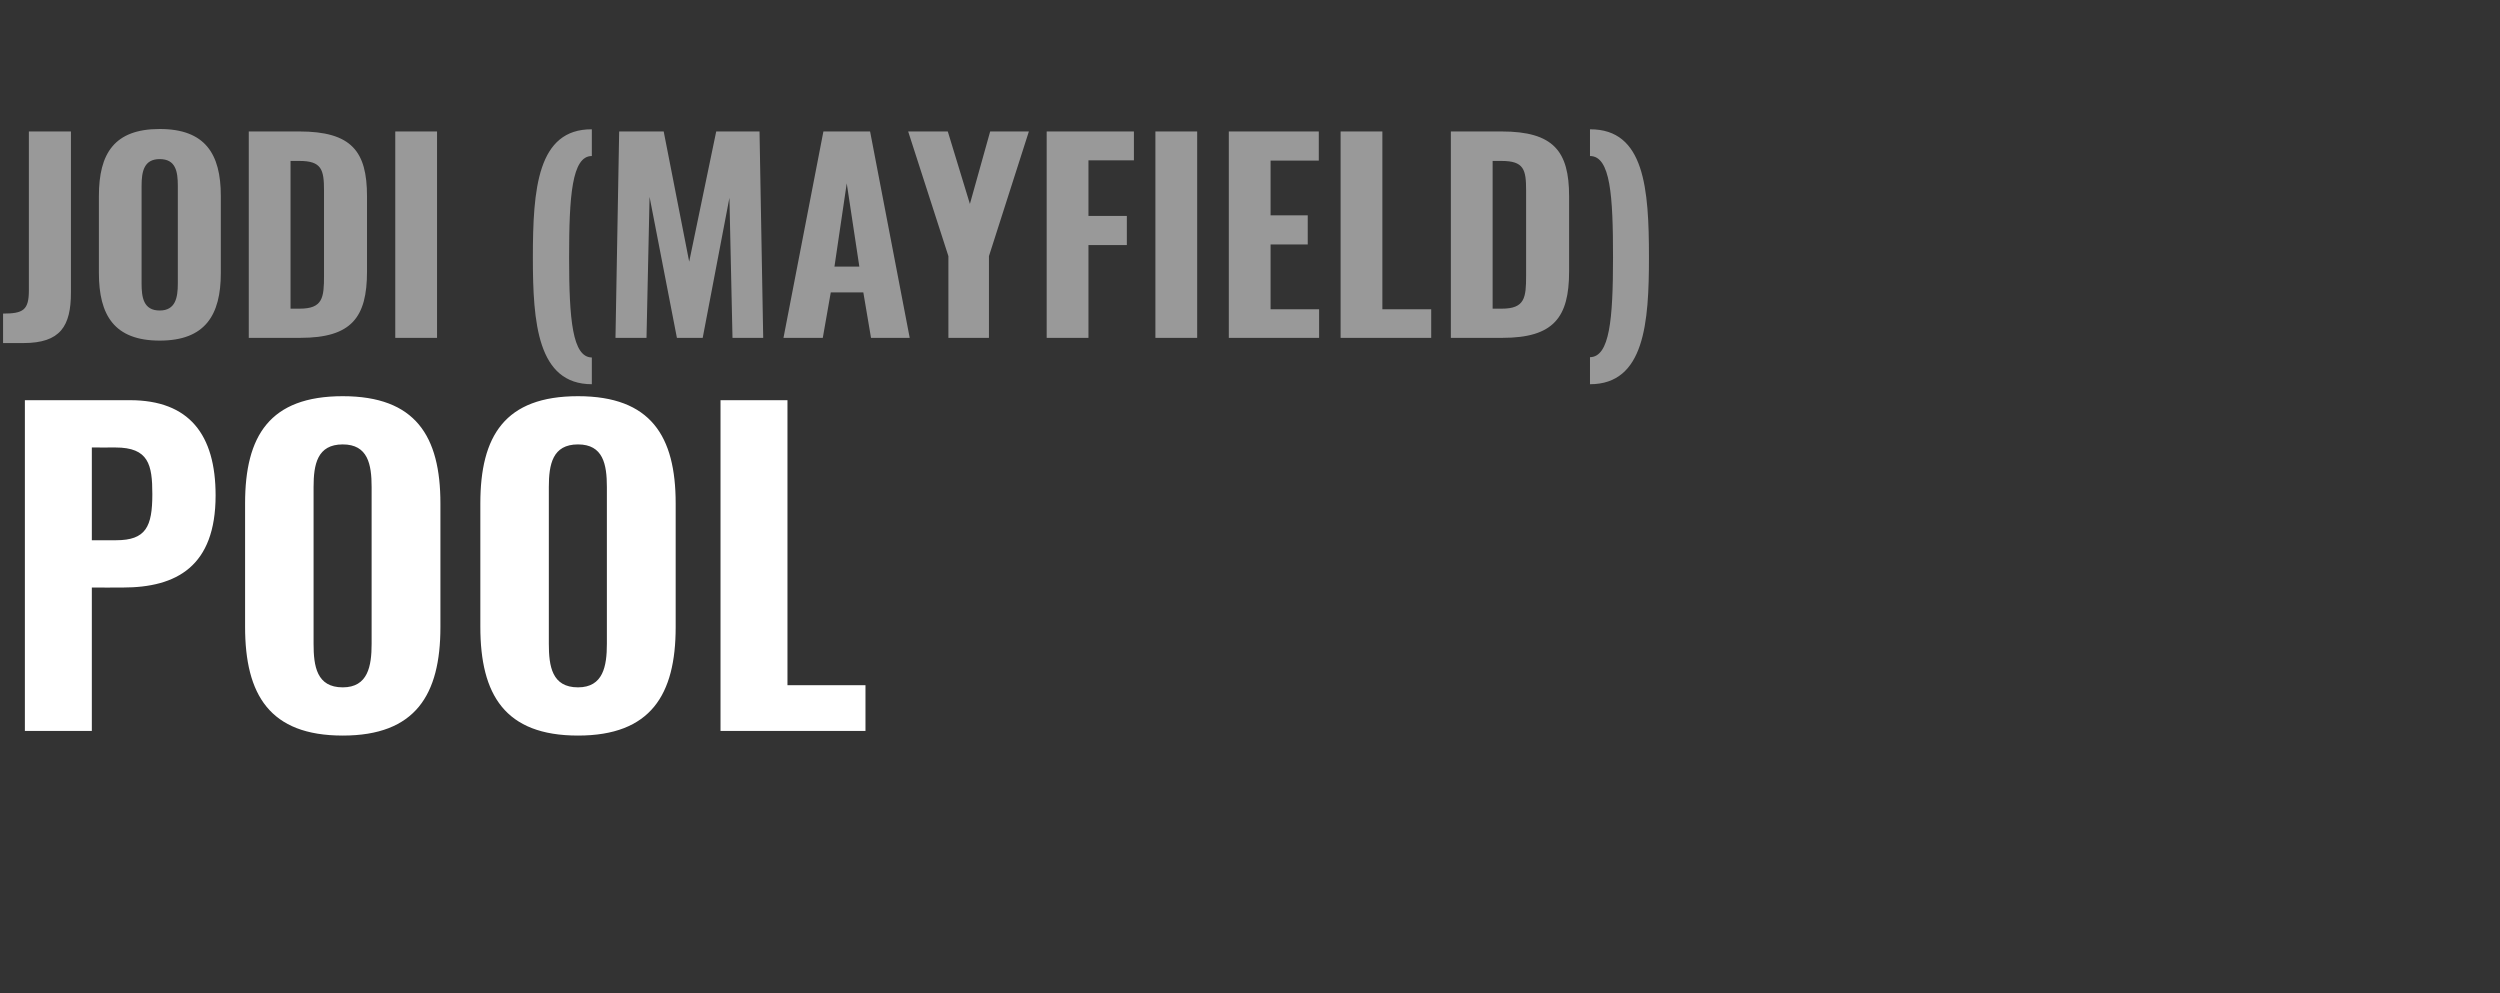 <?xml version="1.0" standalone="no"?><!DOCTYPE svg PUBLIC "-//W3C//DTD SVG 1.1//EN" "http://www.w3.org/Graphics/SVG/1.1/DTD/svg11.dtd"><svg xmlns="http://www.w3.org/2000/svg" version="1.1" width="814px" height="323.4px" viewBox="0 -11 814 323.4" style="top:-11px"><rect x="0" y="-11" width="814" height="323.4" fill="#333333" stroke="none"/><desc>JODI (MAYFIELD) POOL</desc><defs/><g id="Polygon86945"><path d="m8.1 119.3c0 0 34.19-.01 34.2 0c19.3 0 27.9 11.2 27.9 31c0 23.1-12.7 30-30.2 30c.03.04-10.1 0-10.1 0l0 46.7l-21.8 0l0-107.7zm29.7 45.6c9.7 0 11.8-4.4 11.8-15c0-9.6-1.2-15.2-12-15.2c.04.02-7.7 0-7.7 0l0 30.2c0 0 7.87.01 7.9 0zm42 28.2c0 0 0-40.2 0-40.2c0-22 8-34.9 31.8-34.9c23.7 0 31.8 13 31.8 34.9c0 0 0 40.3 0 40.3c0 22-8.1 35.3-31.8 35.3c-23.8 0-31.8-13.3-31.8-35.4zm41.2 5.5c0 0 0-51 0-51c0-7.4-1.2-13.9-9.4-13.9c-8.3 0-9.5 6.5-9.5 13.9c0 0 0 51 0 51c0 7.3 1 14.2 9.5 14.2c8.2 0 9.4-6.9 9.4-14.2zm35.4-5.5c0 0 0-40.2 0-40.2c0-22 8-34.9 31.8-34.9c23.7 0 31.8 13 31.8 34.9c0 0 0 40.3 0 40.3c0 22-8.1 35.3-31.8 35.3c-23.8 0-31.8-13.3-31.8-35.4zm41.2 5.5c0 0 0-51 0-51c0-7.4-1.2-13.9-9.4-13.9c-8.3 0-9.5 6.5-9.5 13.9c0 0 0 51 0 51c0 7.3 1 14.2 9.5 14.2c8.2 0 9.4-6.9 9.4-14.2zm37-79.3l21.8 0l0 92.8l25.4 0l0 14.9l-47.2 0l0-107.7z" stroke="none" fill="#fff"/></g><g id="Polygon86944"><path d="m1 91.1c6.5 0 8.4-1.1 8.4-7.5c-.02-.02 0-51.8 0-51.8l13.7 0c0 0-.03 52.36 0 52.4c0 11-3.4 16.5-15.5 16.5c.04-.02-6.6 0-6.6 0c0 0 0-9.57 0-9.6zm31.2-13.2c0 0 0-25.1 0-25.1c0-13.8 5-21.8 19.8-21.8c14.8 0 19.9 8.1 19.9 21.8c0 0 0 25.1 0 25.1c0 13.7-5.1 22-19.9 22c-14.8 0-19.8-8.3-19.8-22zm25.7 3.4c0 0 0-31.8 0-31.8c0-4.7-.7-8.7-5.9-8.7c-5.1 0-5.9 4-5.9 8.7c0 0 0 31.8 0 31.8c0 4.5.6 8.8 5.9 8.8c5.2 0 5.9-4.3 5.9-8.8zm23.1-49.5c0 0 16.44-.01 16.4 0c17.1 0 22.1 6.5 22.1 21.1c0 0 0 24.5 0 24.5c0 14.9-5 21.6-21.7 21.6c-.03.02-16.8 0-16.8 0l0-67.2zm16.6 57.7c7.5 0 7.9-3.6 7.9-10.7c0 0 0-27.8 0-27.8c0-6.8-.8-9.6-8-9.6c.02.02-2.9 0-2.9 0l0 48.1c0 0 3.01-.03 3 0zm31.1-57.7l13.6 0l0 67.2l-13.6 0l0-67.2zm44.8 41.1c0-22.4 1.5-41.9 19.2-41.8c0 0 0 8.7 0 8.7c-6.5 0-7.4 13.1-7.4 33.1c0 20.2 1.1 32.4 7.4 32.5c0 0 0 8.7 0 8.7c-17.7 0-19.2-20.1-19.2-41.2zm28.1-41.1l14.5 0l8.3 42.4l8.8-42.4l14.1 0l1.2 67.2l-10 0l-1-45.6l-8.7 45.6l-8.4 0l-8.9-45.9l-1 45.9l-10.1 0l1.2-67.2zm66.5 0l15.2 0l12.9 67.2l-12.6 0l-2.5-14.8l-10.6 0l-2.6 14.8l-12.8 0l13-67.2zm11.7 44l-4.1-27.1l-4 27.1l8.1 0zm29-3.4l-13.1-40.6l12.9 0l7.2 23.6l6.6-23.6l12.6 0l-13 40.6l0 26.6l-13.2 0l0-26.6zm32-40.6l28.4 0l0 9.4l-14.8 0l0 18.1l12.5 0l0 9.5l-12.5 0l0 30.2l-13.6 0l0-67.2zm35.4 0l13.6 0l0 67.2l-13.6 0l0-67.2zm23.9 0l29.3 0l0 9.5l-15.7 0l0 17.8l12.1 0l0 9.5l-12.1 0l0 21.1l15.8 0l0 9.3l-29.4 0l0-67.2zm36.4 0l13.6 0l0 57.9l15.9 0l0 9.3l-29.5 0l0-67.2zm35.9 0c0 0 16.46-.01 16.5 0c17 0 22 6.5 22 21.1c0 0 0 24.5 0 24.5c0 14.9-5 21.6-21.7 21.6c-.01.02-16.8 0-16.8 0l0-67.2zm16.6 57.7c7.5 0 7.9-3.6 7.9-10.7c0 0 0-27.8 0-27.8c0-6.8-.7-9.6-8-9.6c.05.02-2.9 0-2.9 0l0 48.1c0 0 3.03-.03 3 0zm28.7 15.8c6.4-.1 7.5-12.3 7.5-32.5c0-20-.8-33-7.5-33c0 0 0-8.7 0-8.7c17.8-.1 19.2 19.4 19.2 41.7c0 21.2-1.4 41.3-19.2 41.3c0 0 0-8.8 0-8.8z" stroke="none" fill="#999999"/></g></svg>